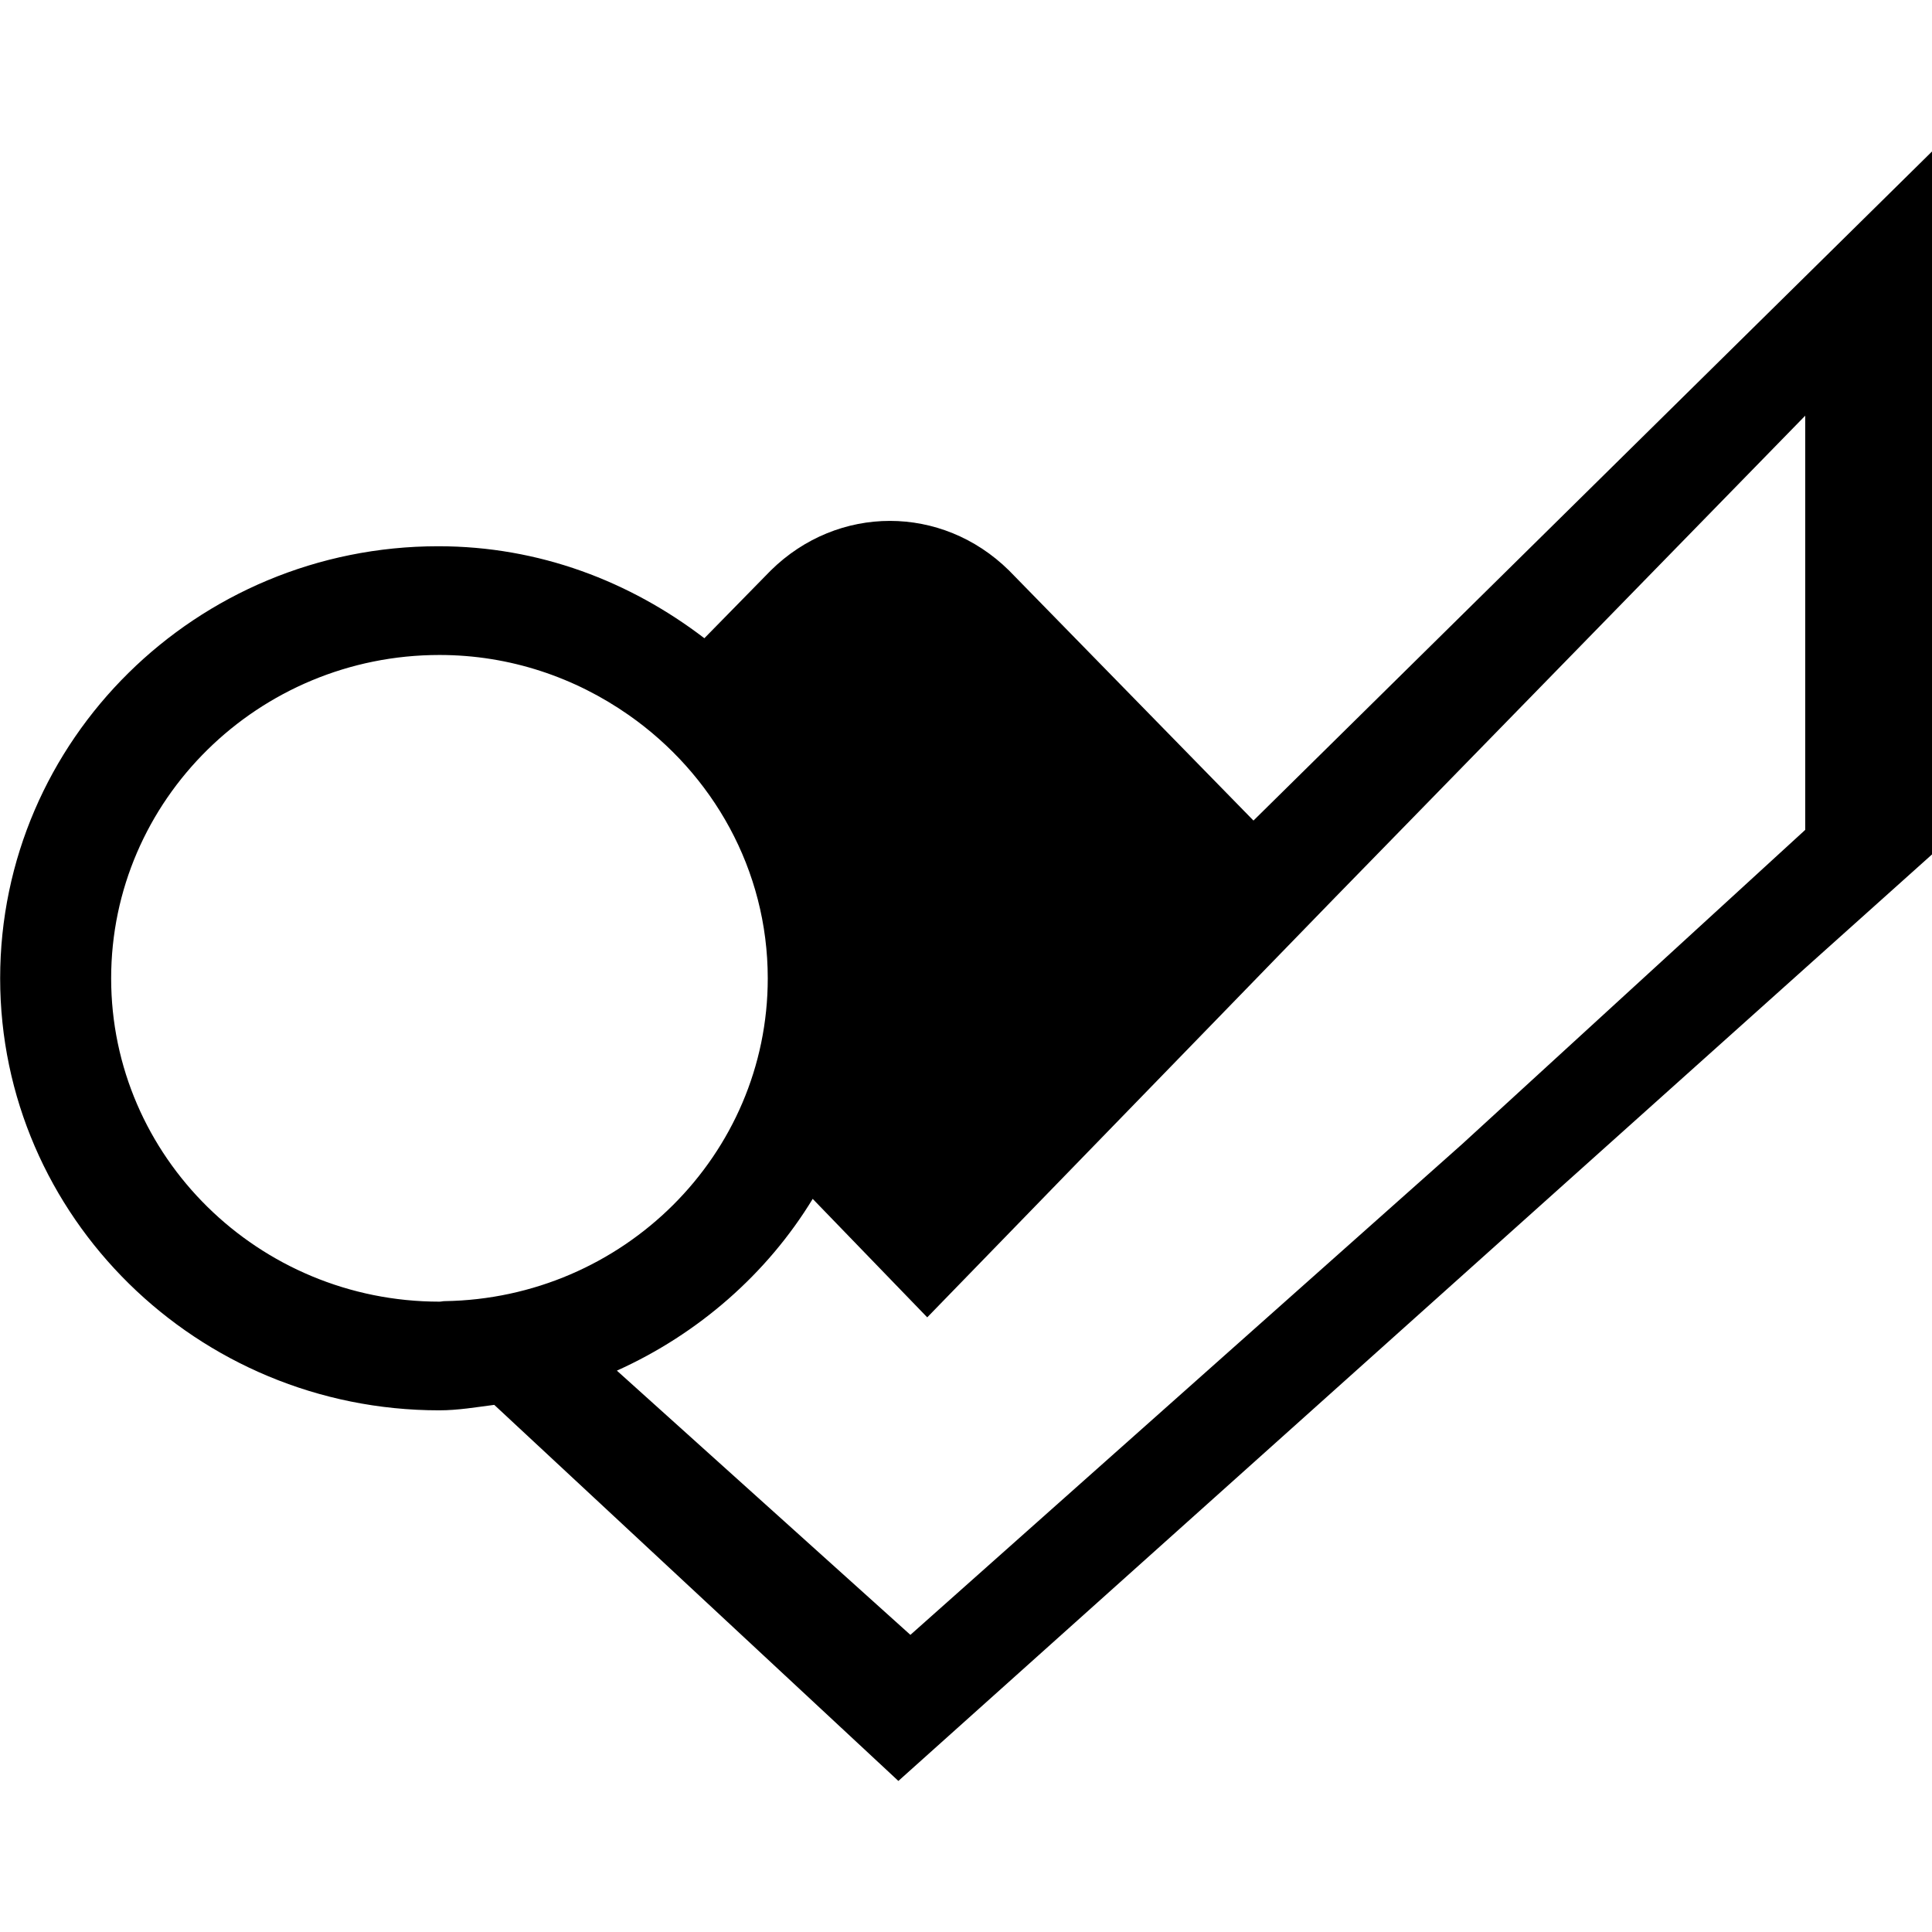 <?xml version="1.0" encoding="utf-8"?>
<!-- Generator: Adobe Illustrator 16.0.0, SVG Export Plug-In . SVG Version: 6.00 Build 0)  -->
<!DOCTYPE svg PUBLIC "-//W3C//DTD SVG 1.1//EN" "http://www.w3.org/Graphics/SVG/1.1/DTD/svg11.dtd">
<svg version="1.1" id="Layer_1" xmlns="http://www.w3.org/2000/svg" xmlns:xlink="http://www.w3.org/1999/xlink" x="0px" y="0px"
	 width="64px" height="64px" viewBox="0 0 64 64" enable-background="new 0 0 64 64" xml:space="preserve">
<g id="foursquare_1_" enable-background="new    ">
	<g id="foursquare">
		<g>
			<path d="M41.523,27.182l-8.099-8.285c-2.222-2.189-5.667-2.189-7.89,0l-2.201,2.245c-2.46-1.881-5.468-3.047-8.815-3.047
				c-8.013,0-14.513,6.42-14.513,14.313c0,7.891,6.529,14.311,14.543,14.311c0.623,0,1.222-0.104,1.825-0.181l13.387,12.458
				l34.24-30.692V5.018L41.523,27.182z M14.725,43.102c-0.057,0-0.109,0.017-0.166,0.017c-5.998,0-10.877-4.806-10.877-10.71
				c0-5.907,4.879-10.712,10.877-10.712c2.338,0,4.494,0.748,6.27,1.991c2.776,1.942,4.604,5.119,4.604,8.722
				C25.434,38.257,20.642,43.014,14.725,43.102z M59.8,27.491L48.426,37.908L30.158,54.157l-9.723-8.753
				c2.691-1.211,4.978-3.209,6.487-5.69l3.794,3.925l13.511-13.911L59.8,13.77V27.491z"/>
		</g>
	</g>
</g>
</svg>
